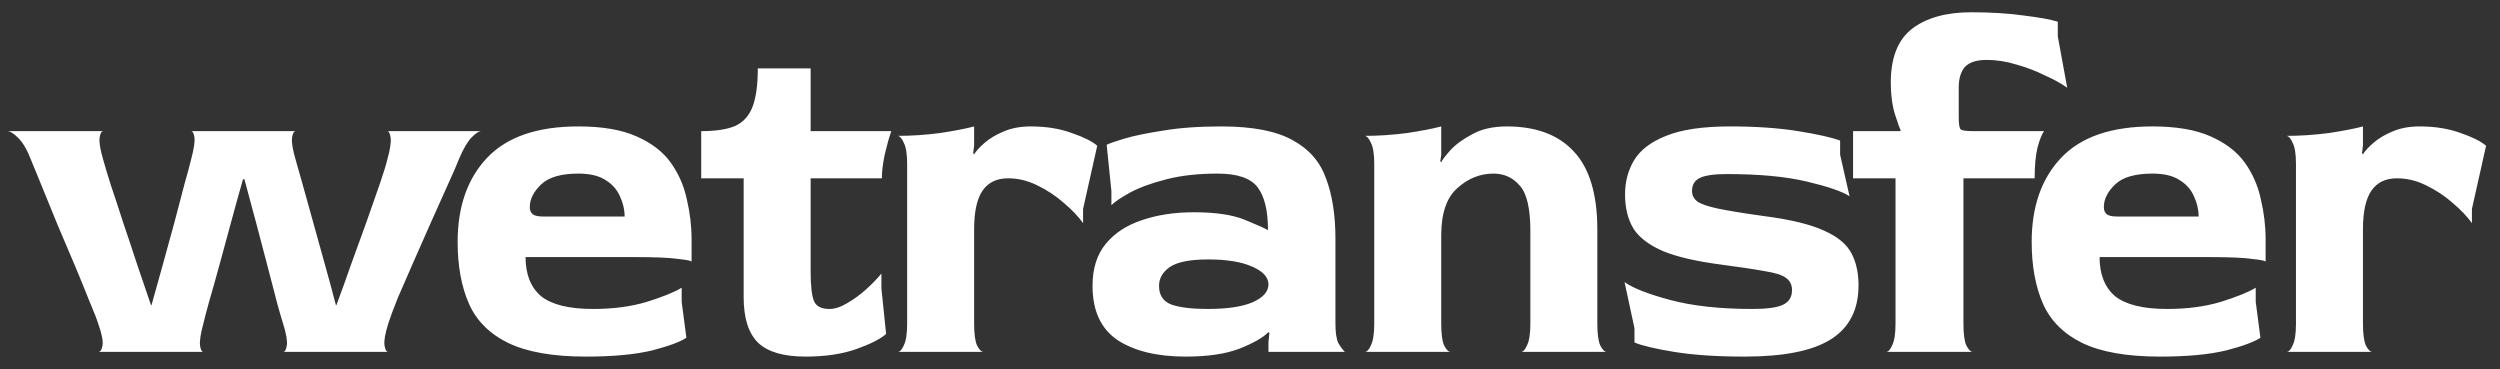 <svg xmlns="http://www.w3.org/2000/svg" width="149" height="22" viewBox="0 0 149 22" fill="none"><rect x="0" y="0" width="149" height="22" fill="#333333" stroke="none"/><path d="M5.852 20.972C5.984 20.972 6.068 20.85 6.105 20.606C6.162 20.363 6.077 19.922 5.852 19.285C5.777 19.042 5.609 18.61 5.346 17.992C5.103 17.374 4.812 16.661 4.475 15.856C4.138 15.05 3.791 14.235 3.435 13.41C3.098 12.585 2.788 11.826 2.507 11.133C2.226 10.44 2.011 9.915 1.861 9.559C1.617 8.922 1.355 8.472 1.074 8.209C0.811 7.947 0.596 7.816 0.427 7.816H6.162C6.049 7.816 5.974 7.947 5.937 8.209C5.899 8.472 5.974 8.922 6.162 9.559C6.255 9.896 6.405 10.393 6.611 11.049C6.836 11.704 7.08 12.445 7.342 13.269C7.623 14.094 7.905 14.937 8.186 15.799C8.486 16.661 8.757 17.458 9.001 18.189H9.029C9.235 17.439 9.46 16.633 9.704 15.771C9.947 14.89 10.182 14.038 10.406 13.213C10.631 12.37 10.828 11.62 10.997 10.964C11.184 10.308 11.315 9.821 11.39 9.503C11.559 8.865 11.625 8.425 11.587 8.181C11.55 7.938 11.484 7.816 11.39 7.816H17.631C17.519 7.816 17.444 7.947 17.406 8.209C17.369 8.472 17.444 8.922 17.631 9.559C17.725 9.896 17.865 10.393 18.053 11.049C18.24 11.704 18.446 12.445 18.671 13.269C18.896 14.094 19.13 14.937 19.374 15.799C19.617 16.661 19.833 17.458 20.02 18.189H20.049C20.33 17.439 20.62 16.633 20.92 15.771C21.239 14.89 21.548 14.038 21.848 13.213C22.148 12.37 22.41 11.62 22.635 10.964C22.86 10.308 23.01 9.821 23.085 9.503C23.253 8.903 23.319 8.472 23.281 8.209C23.244 7.947 23.178 7.816 23.085 7.816H28.679C28.547 7.816 28.36 7.938 28.116 8.181C27.873 8.425 27.62 8.856 27.357 9.474C27.226 9.812 27.011 10.308 26.711 10.964C26.411 11.62 26.083 12.351 25.727 13.157C25.371 13.963 25.015 14.769 24.659 15.575C24.303 16.38 23.984 17.111 23.703 17.767C23.441 18.423 23.253 18.929 23.141 19.285C22.953 19.885 22.878 20.316 22.916 20.578C22.953 20.841 23.028 20.972 23.141 20.972H16.872C16.984 20.972 17.059 20.841 17.097 20.578C17.134 20.316 17.059 19.885 16.872 19.285C16.816 19.116 16.703 18.732 16.535 18.133C16.385 17.533 16.197 16.811 15.972 15.968C15.748 15.106 15.513 14.216 15.27 13.297C15.026 12.379 14.792 11.508 14.567 10.683H14.483C14.258 11.47 14.023 12.314 13.78 13.213C13.536 14.094 13.302 14.956 13.077 15.799C12.852 16.624 12.646 17.355 12.459 17.992C12.29 18.61 12.177 19.042 12.121 19.285C11.953 19.904 11.887 20.344 11.924 20.606C11.962 20.85 12.027 20.972 12.121 20.972H5.852ZM34.922 21.253C32.954 21.253 31.408 20.981 30.283 20.438C29.177 19.894 28.4 19.116 27.95 18.105C27.5 17.074 27.275 15.846 27.275 14.422C27.275 12.304 27.866 10.627 29.046 9.39C30.227 8.153 32.035 7.535 34.472 7.535C35.896 7.535 37.049 7.732 37.929 8.125C38.829 8.519 39.513 9.043 39.981 9.699C40.45 10.355 40.769 11.086 40.937 11.892C41.125 12.679 41.218 13.476 41.218 14.281V15.603C41.218 15.546 40.956 15.49 40.431 15.434C39.925 15.359 39.063 15.322 37.845 15.322H31.323C31.323 16.352 31.633 17.13 32.251 17.655C32.888 18.161 33.919 18.414 35.343 18.414C36.543 18.414 37.611 18.273 38.548 17.992C39.504 17.692 40.197 17.411 40.628 17.149V17.992L40.909 20.128C40.553 20.372 39.869 20.625 38.857 20.887C37.845 21.131 36.533 21.253 34.922 21.253ZM32.363 12.904H37.227C37.227 12.492 37.133 12.089 36.946 11.695C36.777 11.302 36.496 10.983 36.102 10.739C35.709 10.477 35.165 10.346 34.472 10.346C33.441 10.346 32.701 10.561 32.251 10.992C31.801 11.423 31.576 11.873 31.576 12.342C31.576 12.529 31.633 12.67 31.745 12.763C31.857 12.857 32.064 12.904 32.363 12.904ZM48.005 21.253C46.712 21.253 45.775 20.981 45.194 20.438C44.612 19.875 44.322 18.966 44.322 17.711V10.627H41.792V7.816C42.654 7.816 43.329 7.713 43.816 7.507C44.303 7.282 44.65 6.898 44.856 6.354C45.062 5.811 45.165 5.052 45.165 4.077H48.314V7.816H53.121C52.99 8.191 52.858 8.659 52.727 9.221C52.615 9.765 52.559 10.233 52.559 10.627H48.314V16.165C48.314 17.027 48.379 17.617 48.511 17.936C48.642 18.255 48.951 18.414 49.438 18.414C49.757 18.414 50.104 18.301 50.478 18.076C50.872 17.852 51.247 17.58 51.603 17.261C51.978 16.924 52.287 16.605 52.531 16.305V17.177L52.812 19.904C52.474 20.203 51.884 20.503 51.041 20.803C50.197 21.103 49.185 21.253 48.005 21.253ZM53.504 20.972C53.635 20.972 53.757 20.841 53.869 20.578C54 20.316 54.066 19.885 54.066 19.285V9.784C54.066 9.184 54 8.762 53.869 8.519C53.757 8.256 53.635 8.116 53.504 8.097C54.328 8.097 55.172 8.041 56.034 7.928C56.896 7.797 57.57 7.666 58.058 7.535V8.659L58.001 9.137L58.058 9.193C58.189 8.987 58.395 8.762 58.676 8.519C58.976 8.256 59.351 8.031 59.8 7.844C60.269 7.638 60.812 7.535 61.431 7.535C62.349 7.535 63.164 7.666 63.877 7.928C64.589 8.172 65.095 8.425 65.395 8.687L64.551 12.454V13.297C64.27 12.904 63.886 12.501 63.399 12.089C62.93 11.676 62.406 11.33 61.825 11.049C61.262 10.768 60.681 10.627 60.082 10.627C59.407 10.627 58.901 10.871 58.564 11.358C58.226 11.845 58.058 12.613 58.058 13.663V19.285C58.058 19.885 58.114 20.316 58.226 20.578C58.358 20.841 58.489 20.972 58.62 20.972H53.504ZM70.652 21.253C68.966 21.253 67.616 20.925 66.604 20.269C65.611 19.594 65.115 18.517 65.115 17.036C65.115 16.006 65.377 15.171 65.902 14.534C66.426 13.897 67.138 13.429 68.038 13.129C68.956 12.81 69.996 12.651 71.158 12.651C72.451 12.651 73.463 12.801 74.194 13.101C74.925 13.4 75.384 13.607 75.572 13.719C75.572 12.557 75.366 11.704 74.953 11.161C74.541 10.618 73.745 10.346 72.564 10.346C71.421 10.346 70.409 10.458 69.528 10.683C68.647 10.908 67.926 11.17 67.363 11.47C66.82 11.77 66.445 12.023 66.239 12.229V11.386L65.958 8.631C66.089 8.556 66.436 8.434 66.998 8.266C67.56 8.097 68.328 7.938 69.303 7.788C70.278 7.619 71.439 7.535 72.789 7.535C74.644 7.535 76.059 7.806 77.034 8.35C78.008 8.875 78.673 9.634 79.029 10.627C79.404 11.62 79.592 12.82 79.592 14.225V19.285C79.592 19.81 79.648 20.194 79.76 20.438C79.891 20.663 80.023 20.841 80.154 20.972H75.6V20.381L75.656 19.847L75.6 19.791C75.3 20.11 74.728 20.438 73.885 20.775C73.061 21.094 71.983 21.253 70.652 21.253ZM71.974 18.414C73.135 18.414 74.026 18.283 74.644 18.02C75.281 17.739 75.6 17.383 75.6 16.952C75.6 16.521 75.272 16.165 74.616 15.884C73.979 15.603 73.107 15.462 72.002 15.462C70.933 15.462 70.174 15.612 69.725 15.912C69.294 16.212 69.078 16.587 69.078 17.036C69.078 17.599 69.331 17.973 69.837 18.161C70.343 18.329 71.055 18.414 71.974 18.414ZM81.342 20.972C81.474 20.972 81.595 20.841 81.708 20.578C81.839 20.316 81.905 19.885 81.905 19.285V9.784C81.905 9.184 81.839 8.762 81.708 8.519C81.595 8.256 81.474 8.116 81.342 8.097C82.167 8.097 83.01 8.041 83.872 7.928C84.734 7.797 85.409 7.666 85.897 7.535V9.25L85.841 9.615L85.897 9.671C85.953 9.54 86.13 9.306 86.43 8.968C86.731 8.631 87.162 8.312 87.724 8.013C88.285 7.694 88.98 7.535 89.803 7.535C91.546 7.535 92.877 8.031 93.796 9.025C94.733 10.018 95.201 11.573 95.201 13.691V19.285C95.201 19.885 95.257 20.316 95.37 20.578C95.501 20.841 95.632 20.972 95.763 20.972H90.647C90.778 20.972 90.9 20.841 91.013 20.578C91.144 20.316 91.21 19.885 91.21 19.285V13.775C91.21 12.445 91.004 11.545 90.591 11.077C90.178 10.589 89.653 10.346 89.016 10.346C88.21 10.346 87.49 10.636 86.853 11.217C86.216 11.78 85.897 12.717 85.897 14.028V19.285C85.897 19.885 85.953 20.316 86.066 20.578C86.197 20.841 86.328 20.972 86.459 20.972H81.342ZM103.993 21.253C102.325 21.253 100.919 21.159 99.775 20.972C98.632 20.785 97.846 20.597 97.415 20.41V19.566L96.823 16.811C97.311 17.167 98.221 17.524 99.55 17.88C100.882 18.236 102.512 18.414 104.443 18.414C105.323 18.414 105.932 18.329 106.27 18.161C106.626 17.992 106.804 17.701 106.804 17.289C106.804 16.971 106.682 16.727 106.438 16.558C106.214 16.39 105.801 16.259 105.202 16.165C104.602 16.052 103.73 15.921 102.587 15.771C101.144 15.584 100.001 15.322 99.157 14.984C98.314 14.628 97.715 14.178 97.359 13.635C97.02 13.073 96.853 12.389 96.853 11.583C96.853 10.833 97.031 10.158 97.386 9.559C97.76 8.94 98.398 8.453 99.297 8.097C100.217 7.722 101.491 7.535 103.121 7.535C104.658 7.535 106.007 7.628 107.169 7.816C108.331 8.003 109.165 8.191 109.671 8.378V9.221L110.233 11.695C109.802 11.414 108.959 11.124 107.703 10.824C106.448 10.524 104.855 10.374 102.925 10.374C102.175 10.374 101.641 10.449 101.322 10.599C101.004 10.749 100.844 11.011 100.844 11.386C100.844 11.63 100.947 11.836 101.154 12.004C101.36 12.154 101.763 12.295 102.362 12.426C102.981 12.557 103.899 12.707 105.117 12.876C106.71 13.082 107.91 13.372 108.715 13.747C109.521 14.103 110.065 14.553 110.346 15.097C110.627 15.621 110.768 16.259 110.768 17.008C110.768 18.451 110.224 19.52 109.137 20.213C108.05 20.906 106.335 21.253 103.993 21.253ZM112.411 20.972C112.542 20.972 112.663 20.841 112.775 20.578C112.906 20.316 112.973 19.885 112.973 19.285V10.627H110.443V7.816H113.254L113.282 7.76C113.226 7.666 113.114 7.357 112.945 6.832C112.776 6.288 112.691 5.651 112.691 4.92C112.691 3.44 113.113 2.372 113.956 1.716C114.818 1.06 115.99 0.732 117.471 0.732C118.67 0.732 119.728 0.797 120.646 0.929C121.565 1.041 122.231 1.163 122.644 1.294V2.166L123.206 5.23C122.868 4.986 122.427 4.742 121.885 4.499C121.359 4.236 120.797 4.021 120.198 3.852C119.598 3.665 118.998 3.571 118.398 3.571C117.799 3.571 117.368 3.712 117.105 3.993C116.862 4.274 116.74 4.686 116.74 5.23V6.973C116.74 7.385 116.777 7.628 116.852 7.703C116.927 7.778 117.18 7.816 117.611 7.816H121.827C121.696 7.985 121.566 8.312 121.434 8.8C121.322 9.268 121.266 9.877 121.266 10.627H117.021V19.285C117.021 19.885 117.076 20.316 117.189 20.578C117.32 20.841 117.452 20.972 117.583 20.972H112.411ZM128.734 21.253C126.766 21.253 125.22 20.981 124.096 20.438C122.99 19.894 122.212 19.116 121.762 18.105C121.313 17.074 121.088 15.846 121.088 14.422C121.088 12.304 121.678 10.627 122.859 9.39C124.039 8.153 125.848 7.535 128.284 7.535C129.708 7.535 130.861 7.732 131.742 8.125C132.641 8.519 133.326 9.043 133.794 9.699C134.262 10.355 134.58 11.086 134.749 11.892C134.936 12.679 135.031 13.476 135.031 14.281V15.603C135.031 15.546 134.767 15.49 134.243 15.434C133.737 15.359 132.876 15.322 131.657 15.322H125.135C125.135 16.352 125.445 17.13 126.062 17.655C126.7 18.161 127.732 18.414 129.156 18.414C130.355 18.414 131.422 18.273 132.359 17.992C133.315 17.692 134.009 17.411 134.441 17.149V17.992L134.721 20.128C134.365 20.372 133.682 20.625 132.67 20.887C131.658 21.131 130.346 21.253 128.734 21.253ZM126.176 12.904H131.038C131.038 12.492 130.945 12.089 130.758 11.695C130.589 11.302 130.308 10.983 129.915 10.739C129.521 10.477 128.977 10.346 128.284 10.346C127.254 10.346 126.512 10.561 126.062 10.992C125.613 11.423 125.389 11.873 125.389 12.342C125.389 12.529 125.445 12.67 125.557 12.763C125.67 12.857 125.876 12.904 126.176 12.904ZM136.279 20.972C136.411 20.972 136.532 20.841 136.644 20.578C136.776 20.316 136.84 19.885 136.84 19.285V9.784C136.84 9.184 136.776 8.762 136.644 8.519C136.532 8.256 136.411 8.116 136.279 8.097C137.104 8.097 137.947 8.041 138.809 7.928C139.672 7.797 140.346 7.666 140.833 7.535V8.659L140.775 9.137L140.833 9.193C140.965 8.987 141.17 8.762 141.451 8.519C141.752 8.256 142.126 8.031 142.576 7.844C143.045 7.638 143.588 7.535 144.206 7.535C145.125 7.535 145.94 7.666 146.652 7.928C147.364 8.172 147.87 8.425 148.17 8.687L147.326 12.454V13.297C147.045 12.904 146.661 12.501 146.174 12.089C145.706 11.676 145.181 11.33 144.6 11.049C144.037 10.768 143.457 10.627 142.857 10.627C142.182 10.627 141.676 10.871 141.339 11.358C141.001 11.845 140.833 12.613 140.833 13.663V19.285C140.833 19.885 140.889 20.316 141.001 20.578C141.133 20.841 141.264 20.972 141.395 20.972H136.279Z" fill="white"></path></svg>